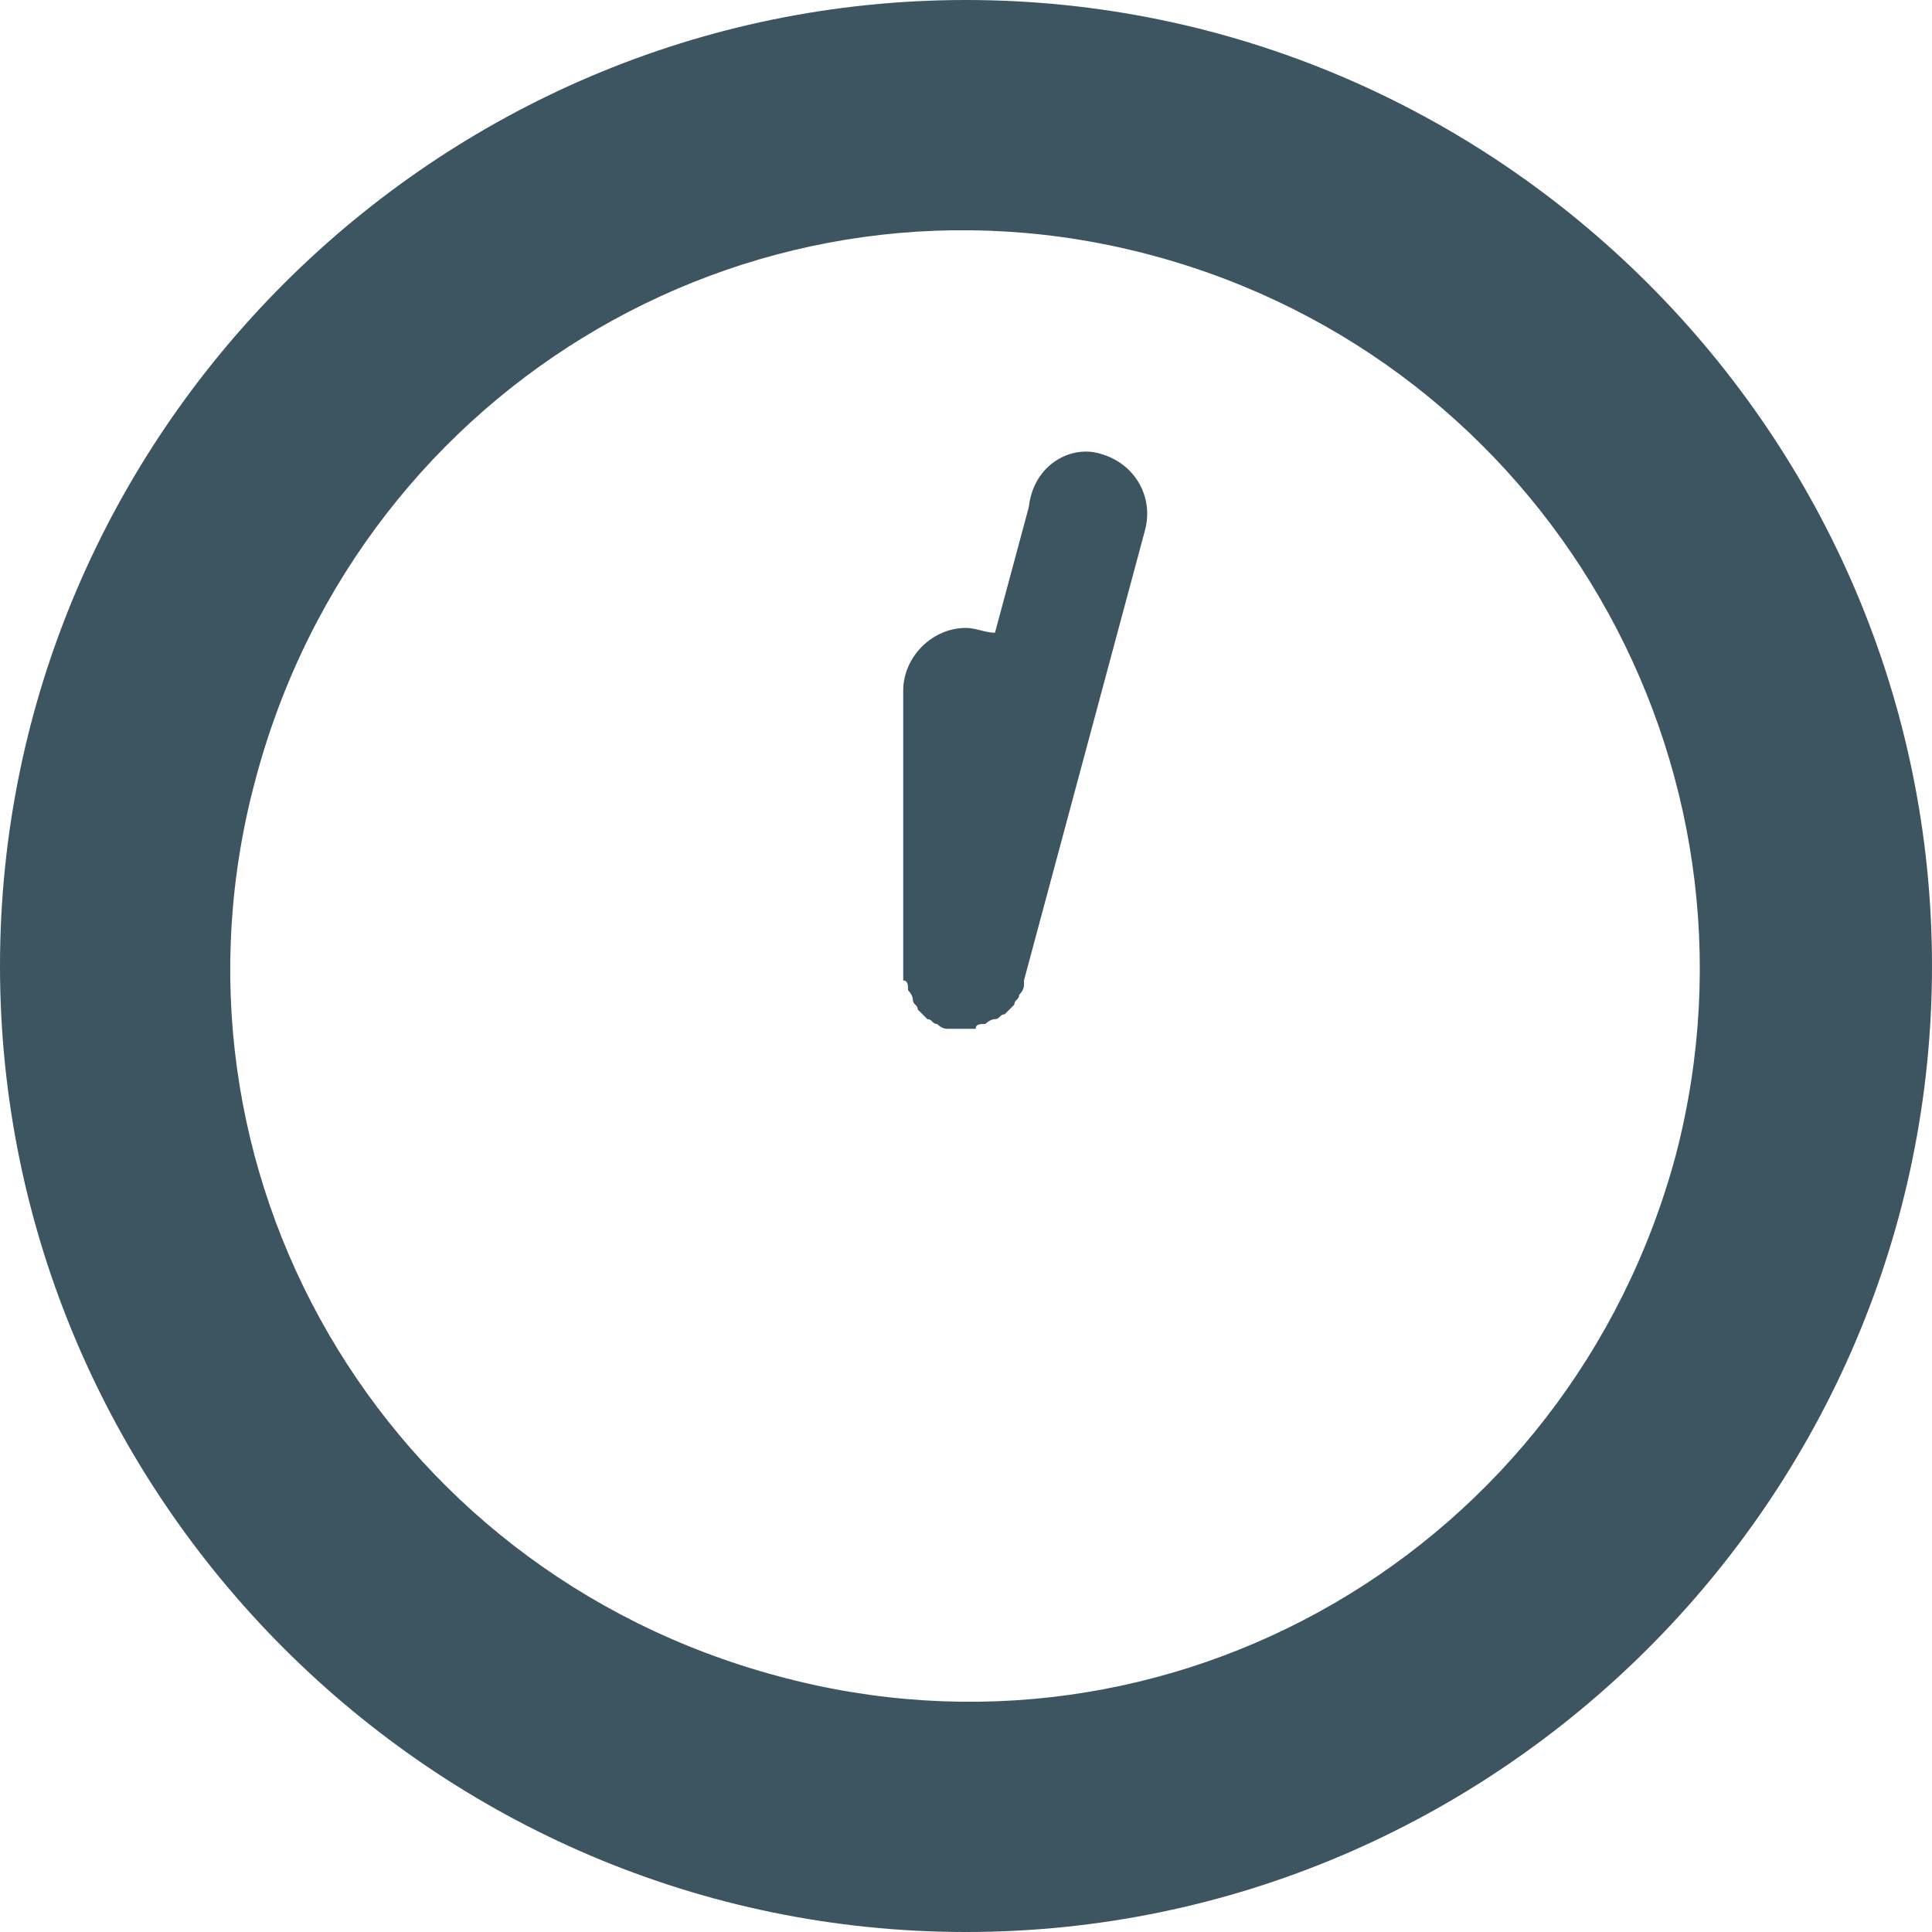 <?xml version="1.0" encoding="utf-8"?>
<!-- Generator: Adobe Illustrator 23.0.4, SVG Export Plug-In . SVG Version: 6.00 Build 0)  -->
<svg version="1.2" baseProfile="tiny" id="Calque_1"
	 xmlns="http://www.w3.org/2000/svg" xmlns:xlink="http://www.w3.org/1999/xlink" x="0px" y="0px" viewBox="0 0 40 40"
	 xml:space="preserve">
<path fill-rule="evenodd" fill="#3C5561" d="M20,0C9,0,0,9,0,20c0,11,9,20,20,20c11,0,20-9,20-20C40,9,31,0,20,0z M16.1,34.7
	C7.9,32.5,3.1,24.2,5.3,16.1C7.5,7.9,15.8,3.1,23.9,5.3c8.1,2.2,12.9,10.5,10.8,18.6C32.5,32.1,24.2,36.9,16.1,34.7z M22.8,9.4
	c0.7,0.2,1.1,0.9,0.9,1.6l-2.5,9.3c0,0,0,0.1,0,0.1c0,0.1-0.1,0.2-0.1,0.2c0,0.1-0.1,0.1-0.1,0.2c-0.1,0.1-0.1,0.1-0.2,0.2
	c-0.1,0-0.1,0.1-0.2,0.1c-0.1,0-0.2,0.1-0.2,0.1c-0.1,0-0.2,0-0.2,0.1c0,0-0.1,0-0.1,0c-0.1,0-0.1,0-0.2,0c-0.1,0-0.1,0-0.2,0
	c0,0-0.1,0-0.1,0c-0.1,0-0.2-0.1-0.2-0.1c-0.1,0-0.1-0.1-0.2-0.1c-0.1-0.1-0.1-0.1-0.2-0.2c0-0.1-0.1-0.1-0.1-0.2
	c0-0.1-0.1-0.2-0.1-0.2c0-0.1,0-0.2-0.1-0.2c0,0,0-0.1,0-0.1v-5.9c0-0.7,0.6-1.3,1.3-1.3c0.2,0,0.4,0.1,0.6,0.1l0.7-2.6
	C21.4,9.6,22.2,9.2,22.8,9.4"/>
</svg>

